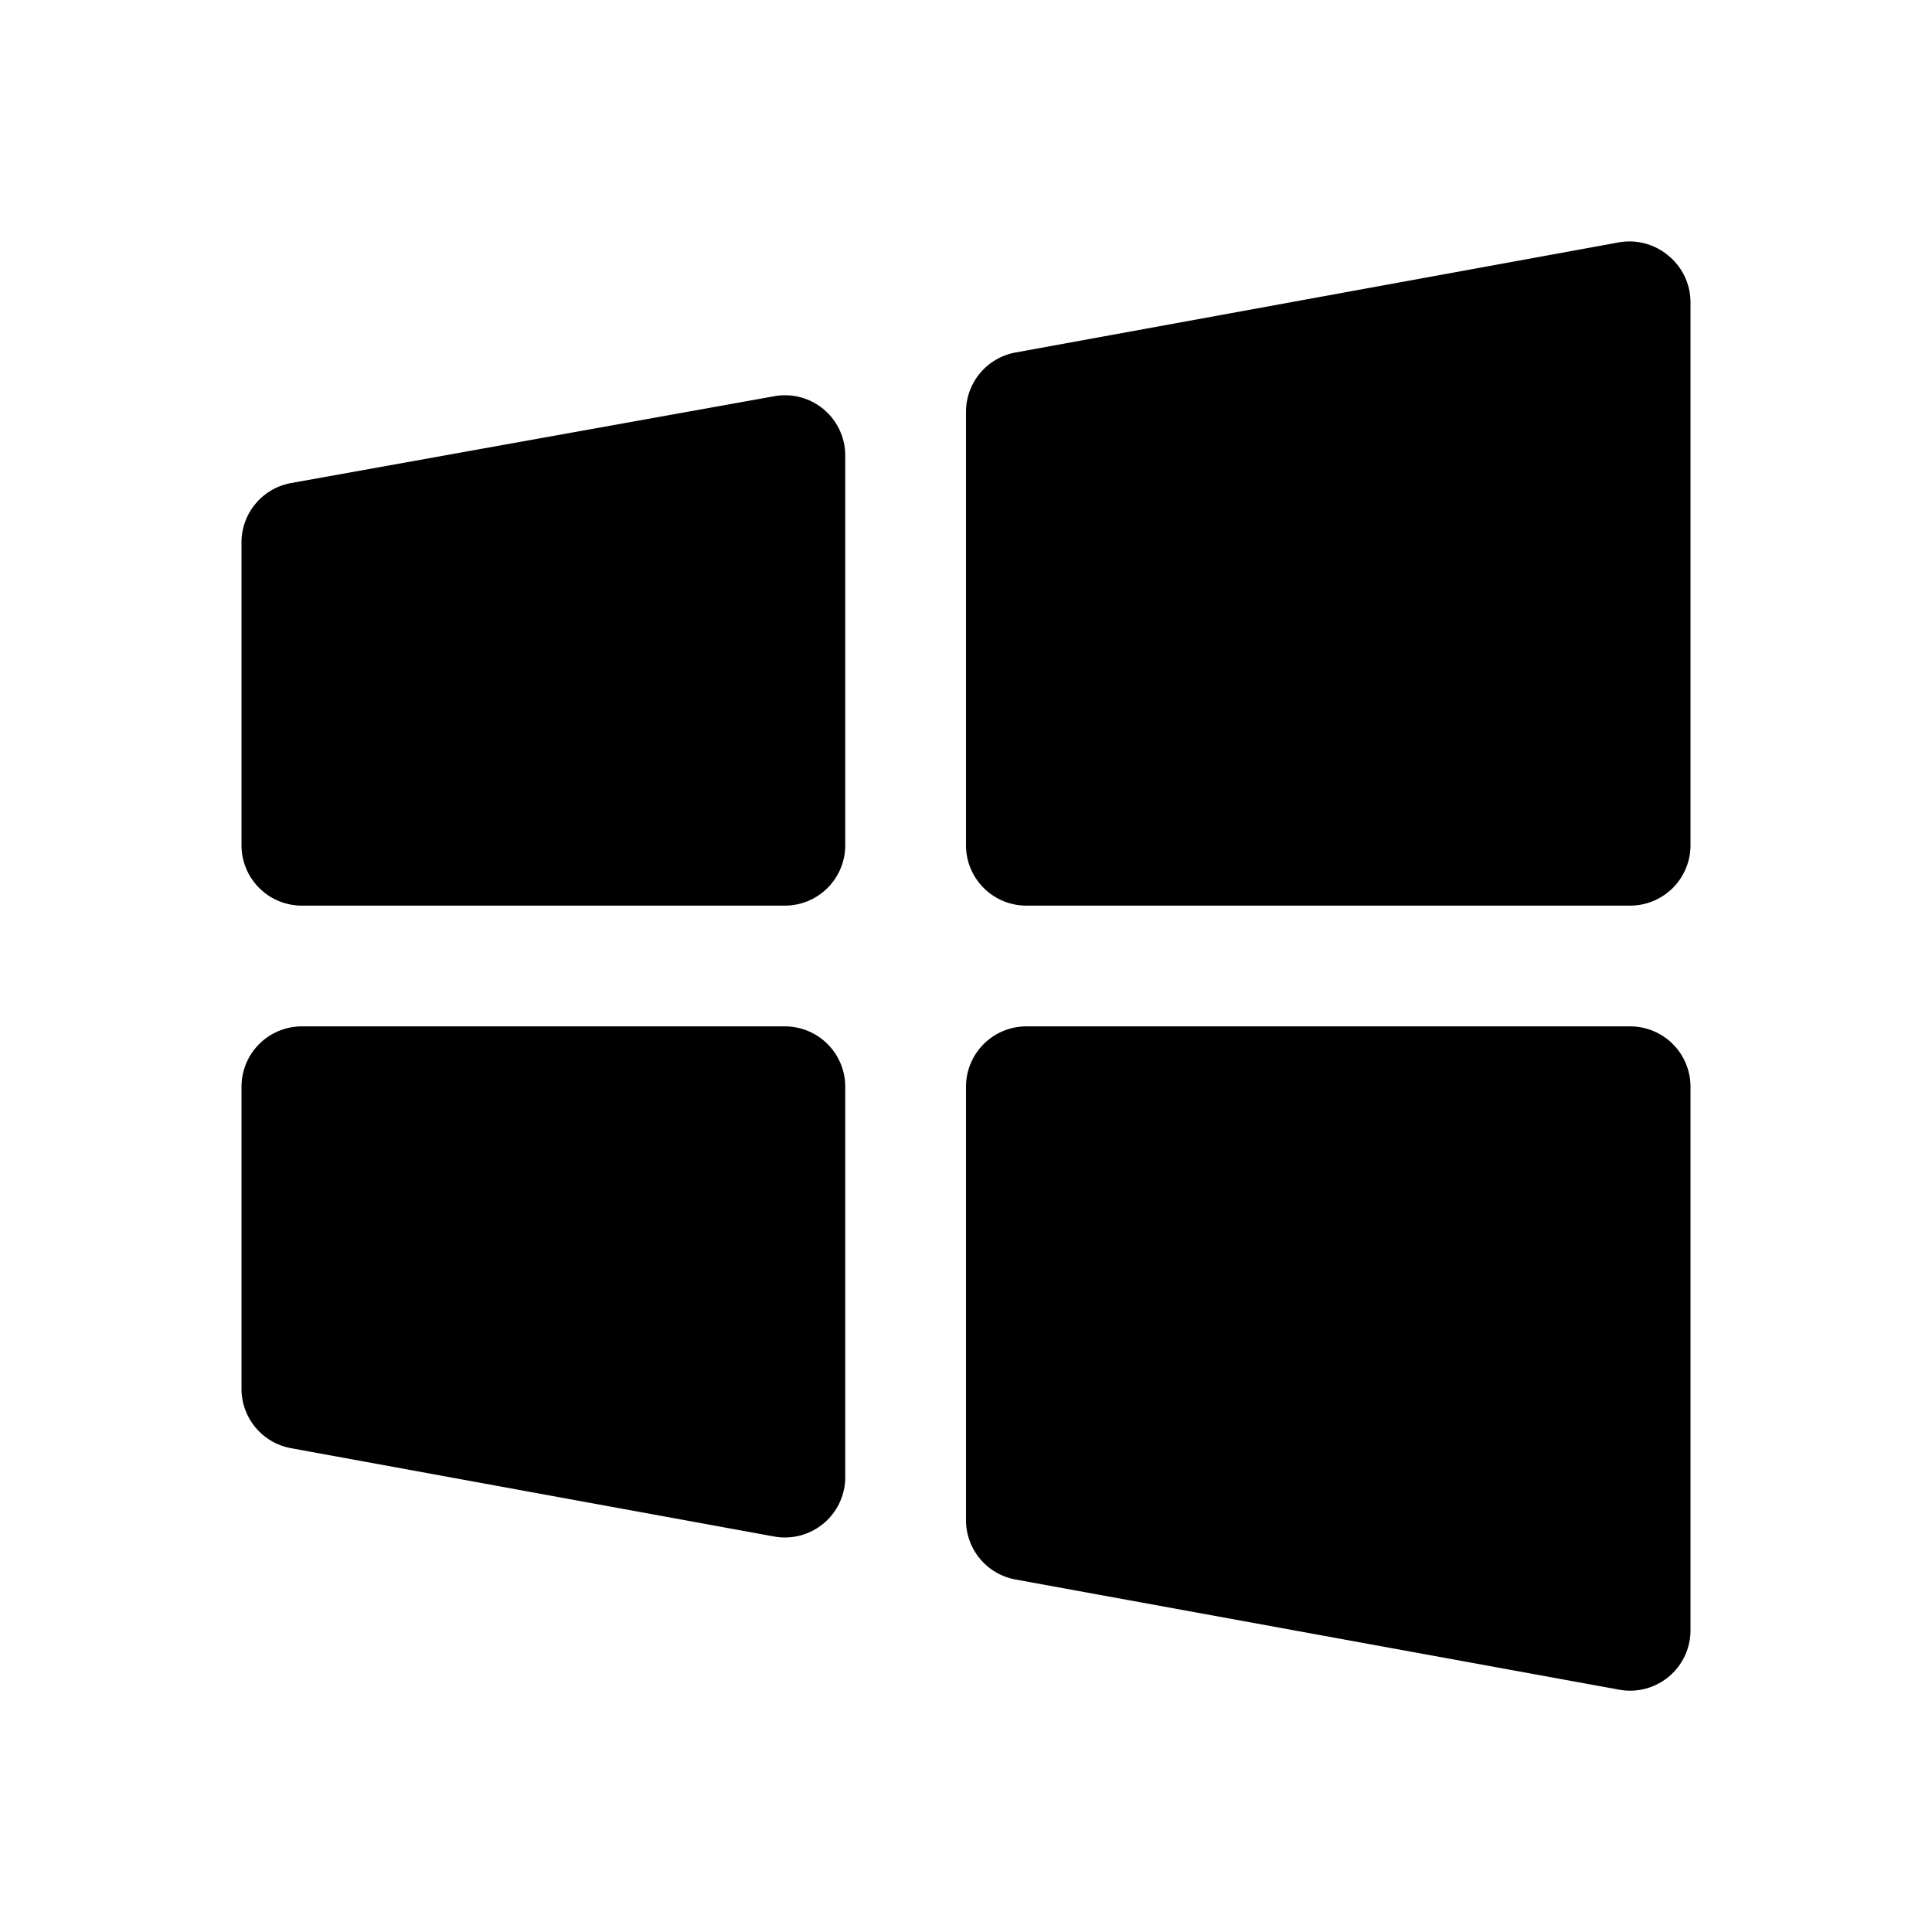 <svg xmlns="http://www.w3.org/2000/svg" width="800" height="800" viewBox="0 0 256 256"><path d="M112 144v51.6a8 8 0 0 1-9.4 8l-64-11.7A8 8 0 0 1 32 184v-40a8 8 0 0 1 8-8h64a8 8 0 0 1 8 8m-2.9-89.8a8 8 0 0 0-6.5-1.7L38.6 64a8 8 0 0 0-6.6 8v40a8 8 0 0 0 8 8h64a8 8 0 0 0 8-8V60.4a8 8 0 0 0-2.9-6.2m112-20.3a8 8 0 0 0-6.5-1.8l-80 14.6a8 8 0 0 0-6.6 7.8V112a8 8 0 0 0 8 8h80a8 8 0 0 0 8-8V40a8 8 0 0 0-2.9-6.1M216 136h-80a8 8 0 0 0-8 8v57.5a8 8 0 0 0 6.6 7.8l80 14.6a8 8 0 0 0 9.4-7.9v-72a8 8 0 0 0-8-8"/></svg>